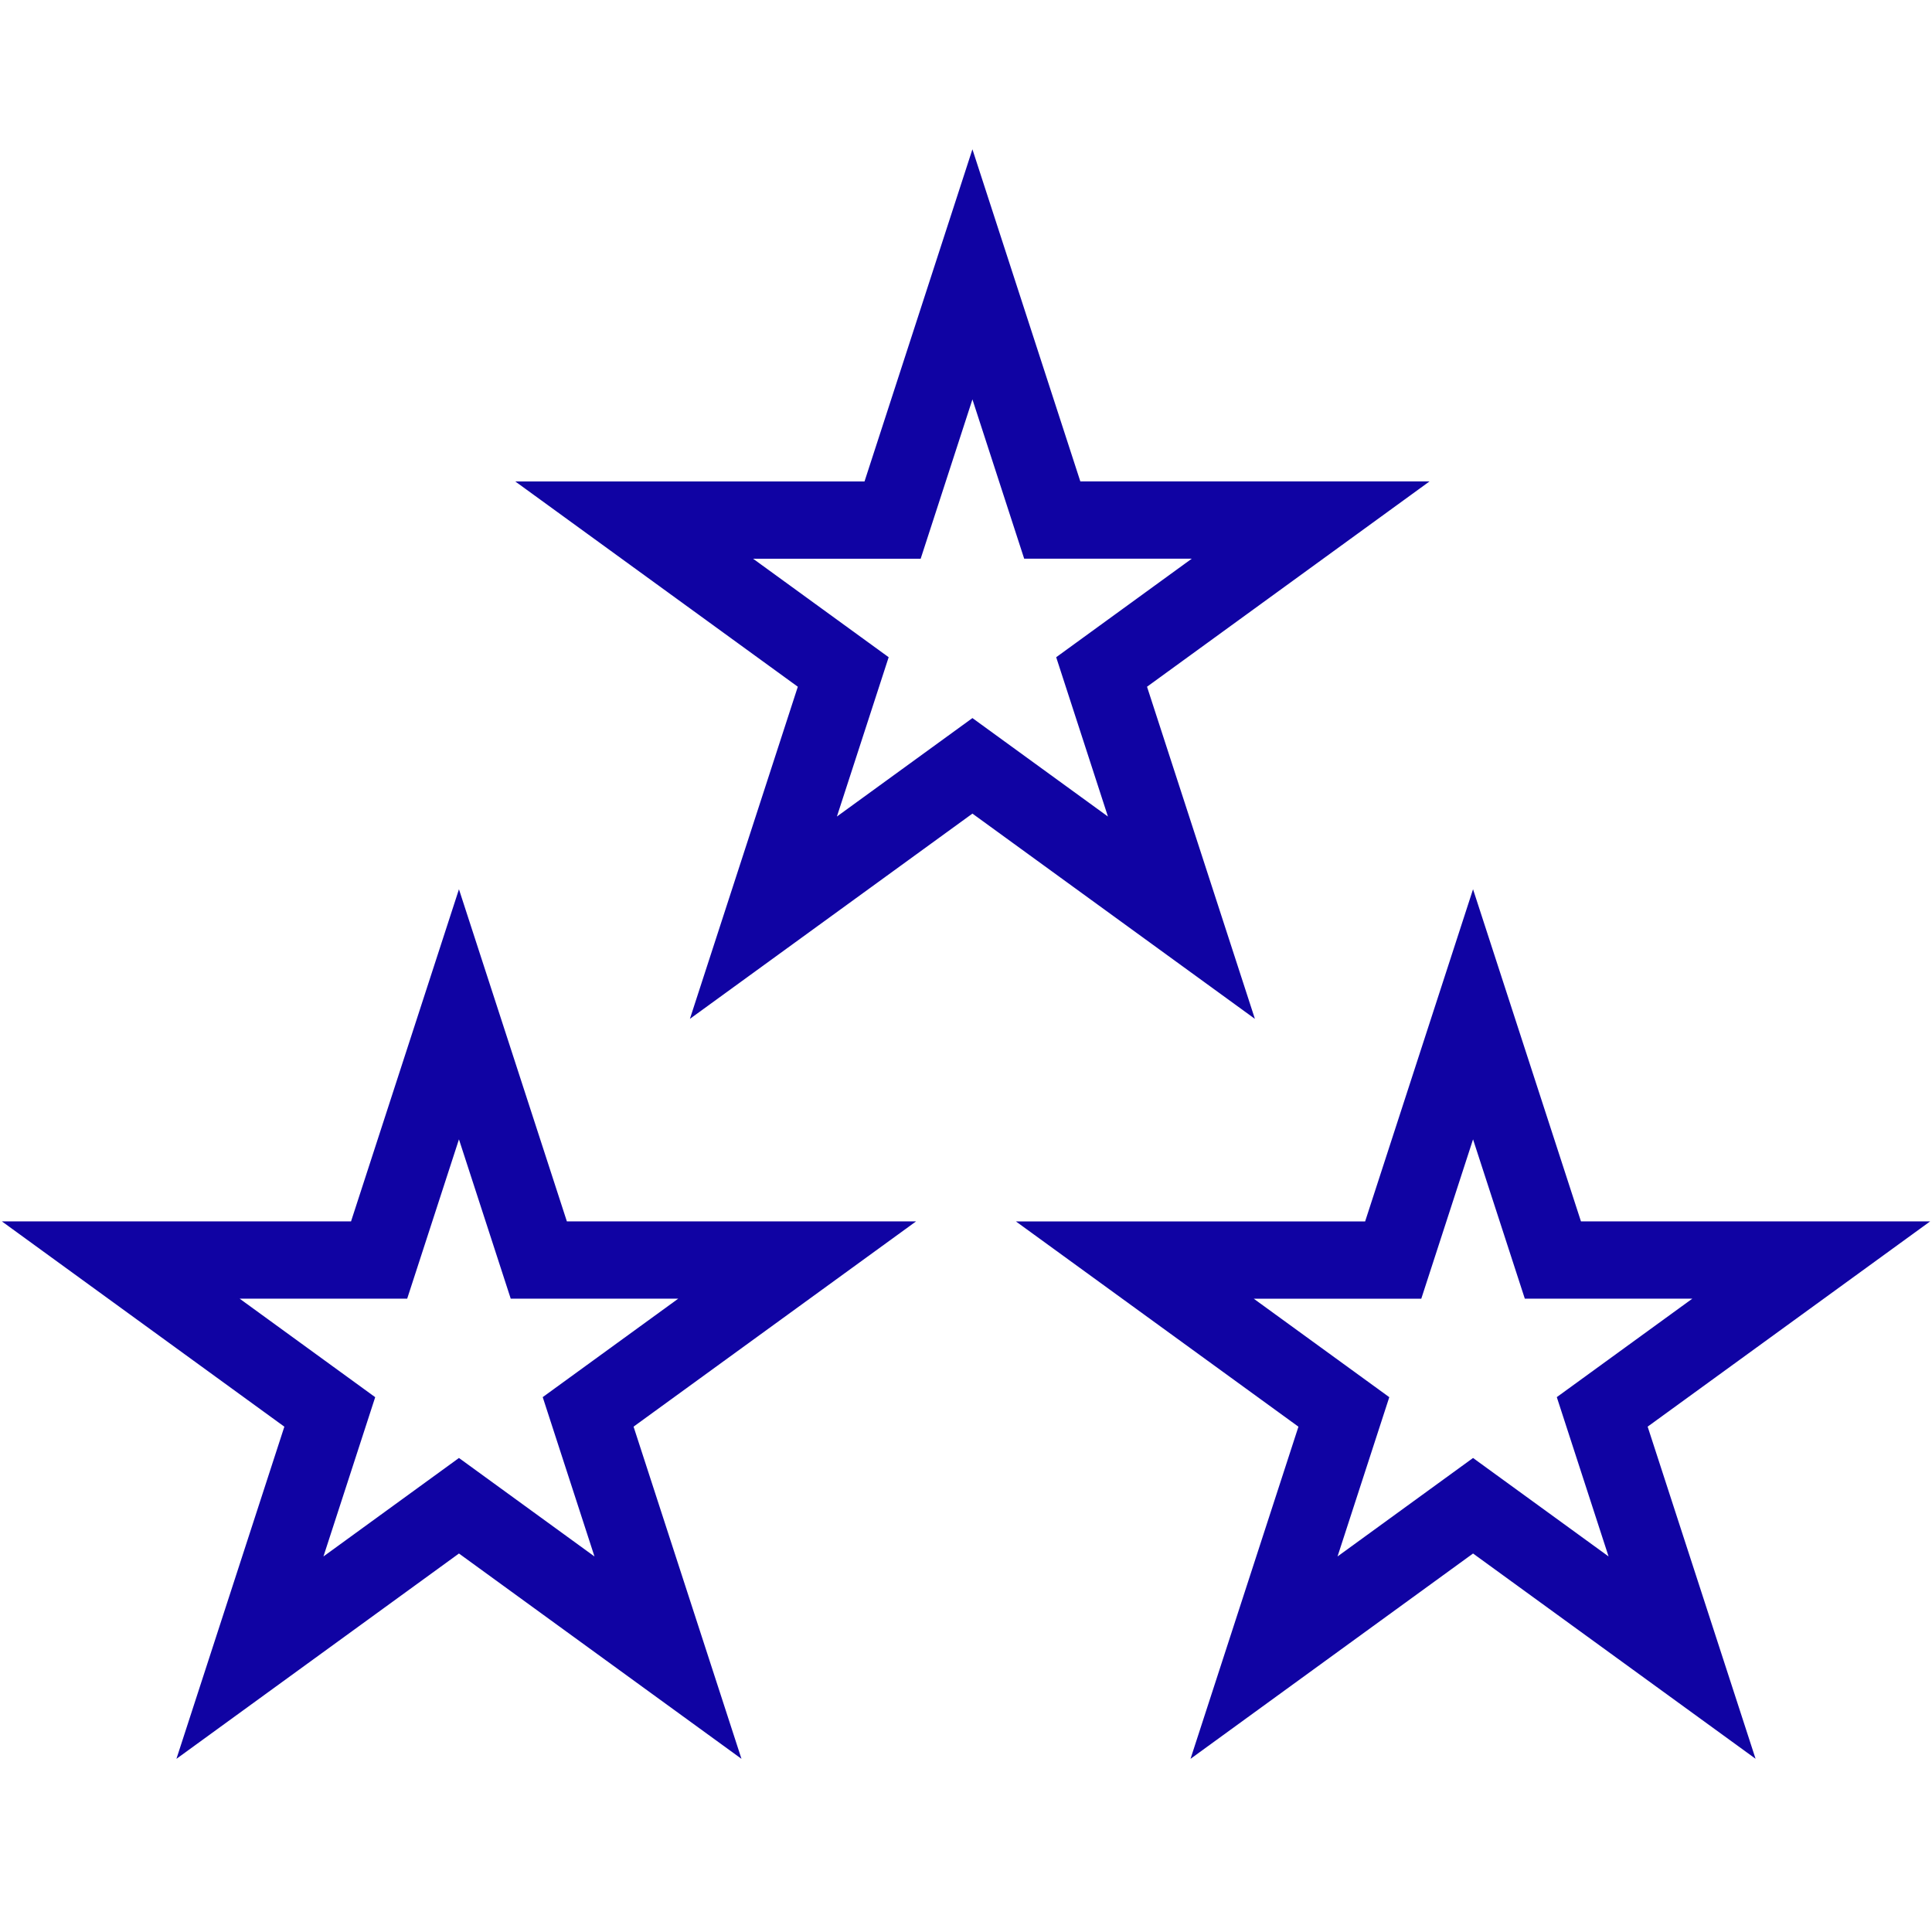 <?xml version="1.0" encoding="UTF-8"?>
<svg xmlns="http://www.w3.org/2000/svg" xmlns:xlink="http://www.w3.org/1999/xlink" width="200" height="200" viewBox="0 0 200 200">
  <defs>
    <clipPath id="a">
      <rect width="200" height="200" fill="none"></rect>
    </clipPath>
  </defs>
  <path d="M100.665,28.4l8.265,25.437h26.746L114.038,69.563,122.3,95,100.665,79.279,79.027,95l8.265-25.437L65.654,53.842H92.4Z" fill="none" stroke="#1003a3" stroke-miterlimit="10" stroke-width="8"></path>
  <g clip-path="url(#a)">
    <path d="M47.511,105l8.265,25.437H82.522L60.884,146.158,69.149,171.6,47.511,155.874,25.873,171.6l8.265-25.437L12.5,130.437H39.246Z" fill="none" stroke="#1003a3" stroke-miterlimit="10" stroke-width="8"></path>
    <path d="M152.489,105l8.265,25.437H187.5l-21.638,15.721,8.265,25.437-21.638-15.721L130.851,171.6l8.265-25.437-21.638-15.721h26.746Z" fill="none" stroke="#1003a3" stroke-miterlimit="10" stroke-width="8"></path>
  </g>
</svg>
